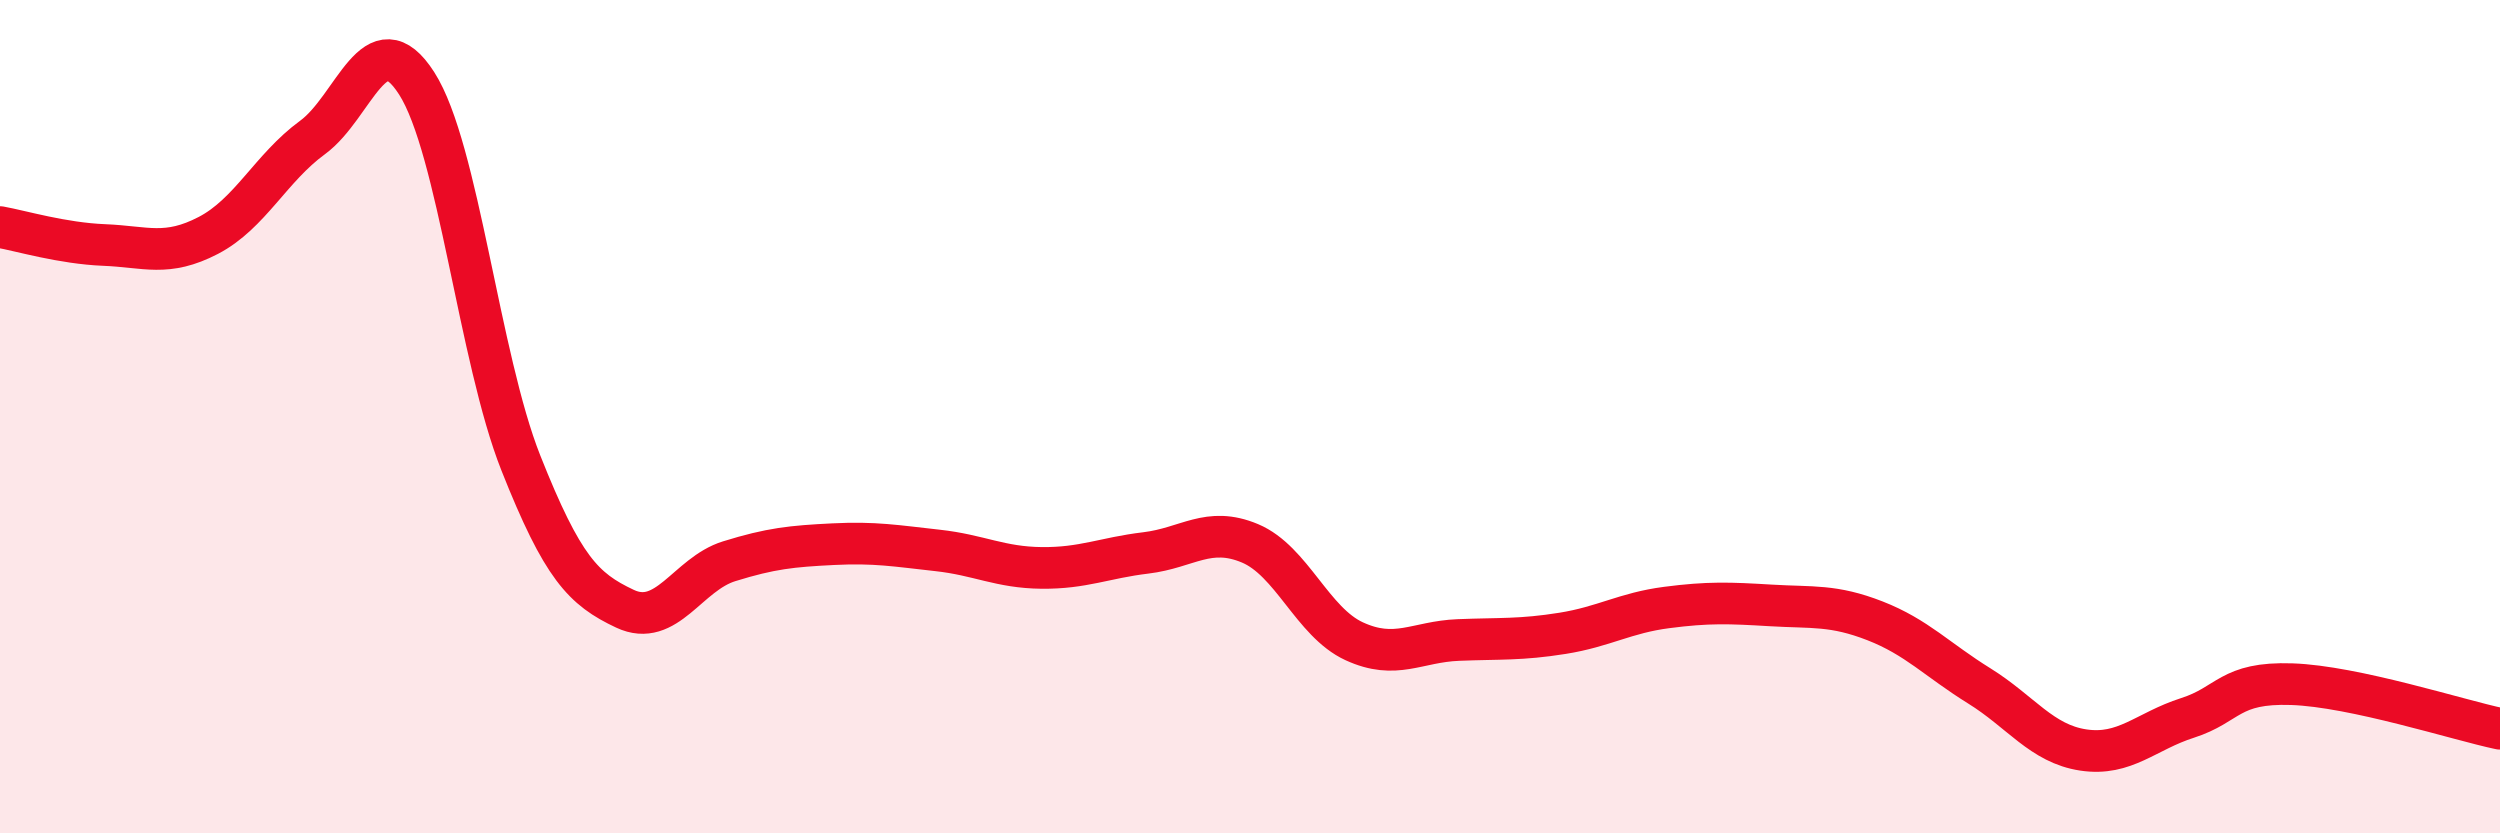 
    <svg width="60" height="20" viewBox="0 0 60 20" xmlns="http://www.w3.org/2000/svg">
      <path
        d="M 0,5.45 C 0.5,5.54 1.5,5.84 2.5,5.88 C 3.5,5.92 4,6.17 5,5.65 C 6,5.13 6.5,4.03 7.5,3.3 C 8.5,2.57 9,0.44 10,2 C 11,3.56 11.5,8.59 12.5,11.11 C 13.5,13.63 14,14.14 15,14.61 C 16,15.08 16.5,13.78 17.5,13.47 C 18.5,13.16 19,13.11 20,13.06 C 21,13.01 21.5,13.1 22.5,13.21 C 23.5,13.32 24,13.62 25,13.63 C 26,13.64 26.5,13.39 27.5,13.27 C 28.5,13.15 29,12.62 30,13.04 C 31,13.46 31.5,14.93 32.5,15.39 C 33.5,15.85 34,15.4 35,15.36 C 36,15.32 36.5,15.36 37.5,15.2 C 38.5,15.04 39,14.71 40,14.58 C 41,14.45 41.5,14.47 42.5,14.53 C 43.5,14.59 44,14.51 45,14.9 C 46,15.29 46.5,15.84 47.5,16.46 C 48.5,17.08 49,17.85 50,18 C 51,18.15 51.5,17.55 52.5,17.23 C 53.5,16.91 53.5,16.37 55,16.42 C 56.5,16.47 59,17.28 60,17.49L60 20L0 20Z"
        fill="#EB0A25"
        opacity="0.1"
        stroke-linecap="round"
        stroke-linejoin="round"
      />
      <path
        d="M 0,5.45 C 0.5,5.54 1.5,5.84 2.5,5.88 C 3.5,5.92 4,6.17 5,5.65 C 6,5.13 6.5,4.03 7.5,3.3 C 8.5,2.57 9,0.44 10,2 C 11,3.56 11.5,8.59 12.5,11.11 C 13.5,13.63 14,14.14 15,14.61 C 16,15.08 16.5,13.78 17.5,13.47 C 18.5,13.16 19,13.11 20,13.06 C 21,13.01 21.5,13.1 22.5,13.21 C 23.5,13.32 24,13.62 25,13.63 C 26,13.64 26.5,13.39 27.5,13.27 C 28.5,13.15 29,12.62 30,13.04 C 31,13.46 31.5,14.93 32.5,15.39 C 33.5,15.85 34,15.4 35,15.36 C 36,15.32 36.5,15.36 37.5,15.2 C 38.5,15.04 39,14.71 40,14.58 C 41,14.45 41.5,14.47 42.5,14.53 C 43.5,14.59 44,14.51 45,14.9 C 46,15.29 46.5,15.84 47.5,16.46 C 48.5,17.08 49,17.85 50,18 C 51,18.15 51.5,17.55 52.5,17.23 C 53.5,16.91 53.5,16.37 55,16.42 C 56.5,16.47 59,17.28 60,17.49"
        stroke="#EB0A25"
        stroke-width="1"
        fill="none"
        stroke-linecap="round"
        stroke-linejoin="round"
      />
    </svg>
  
